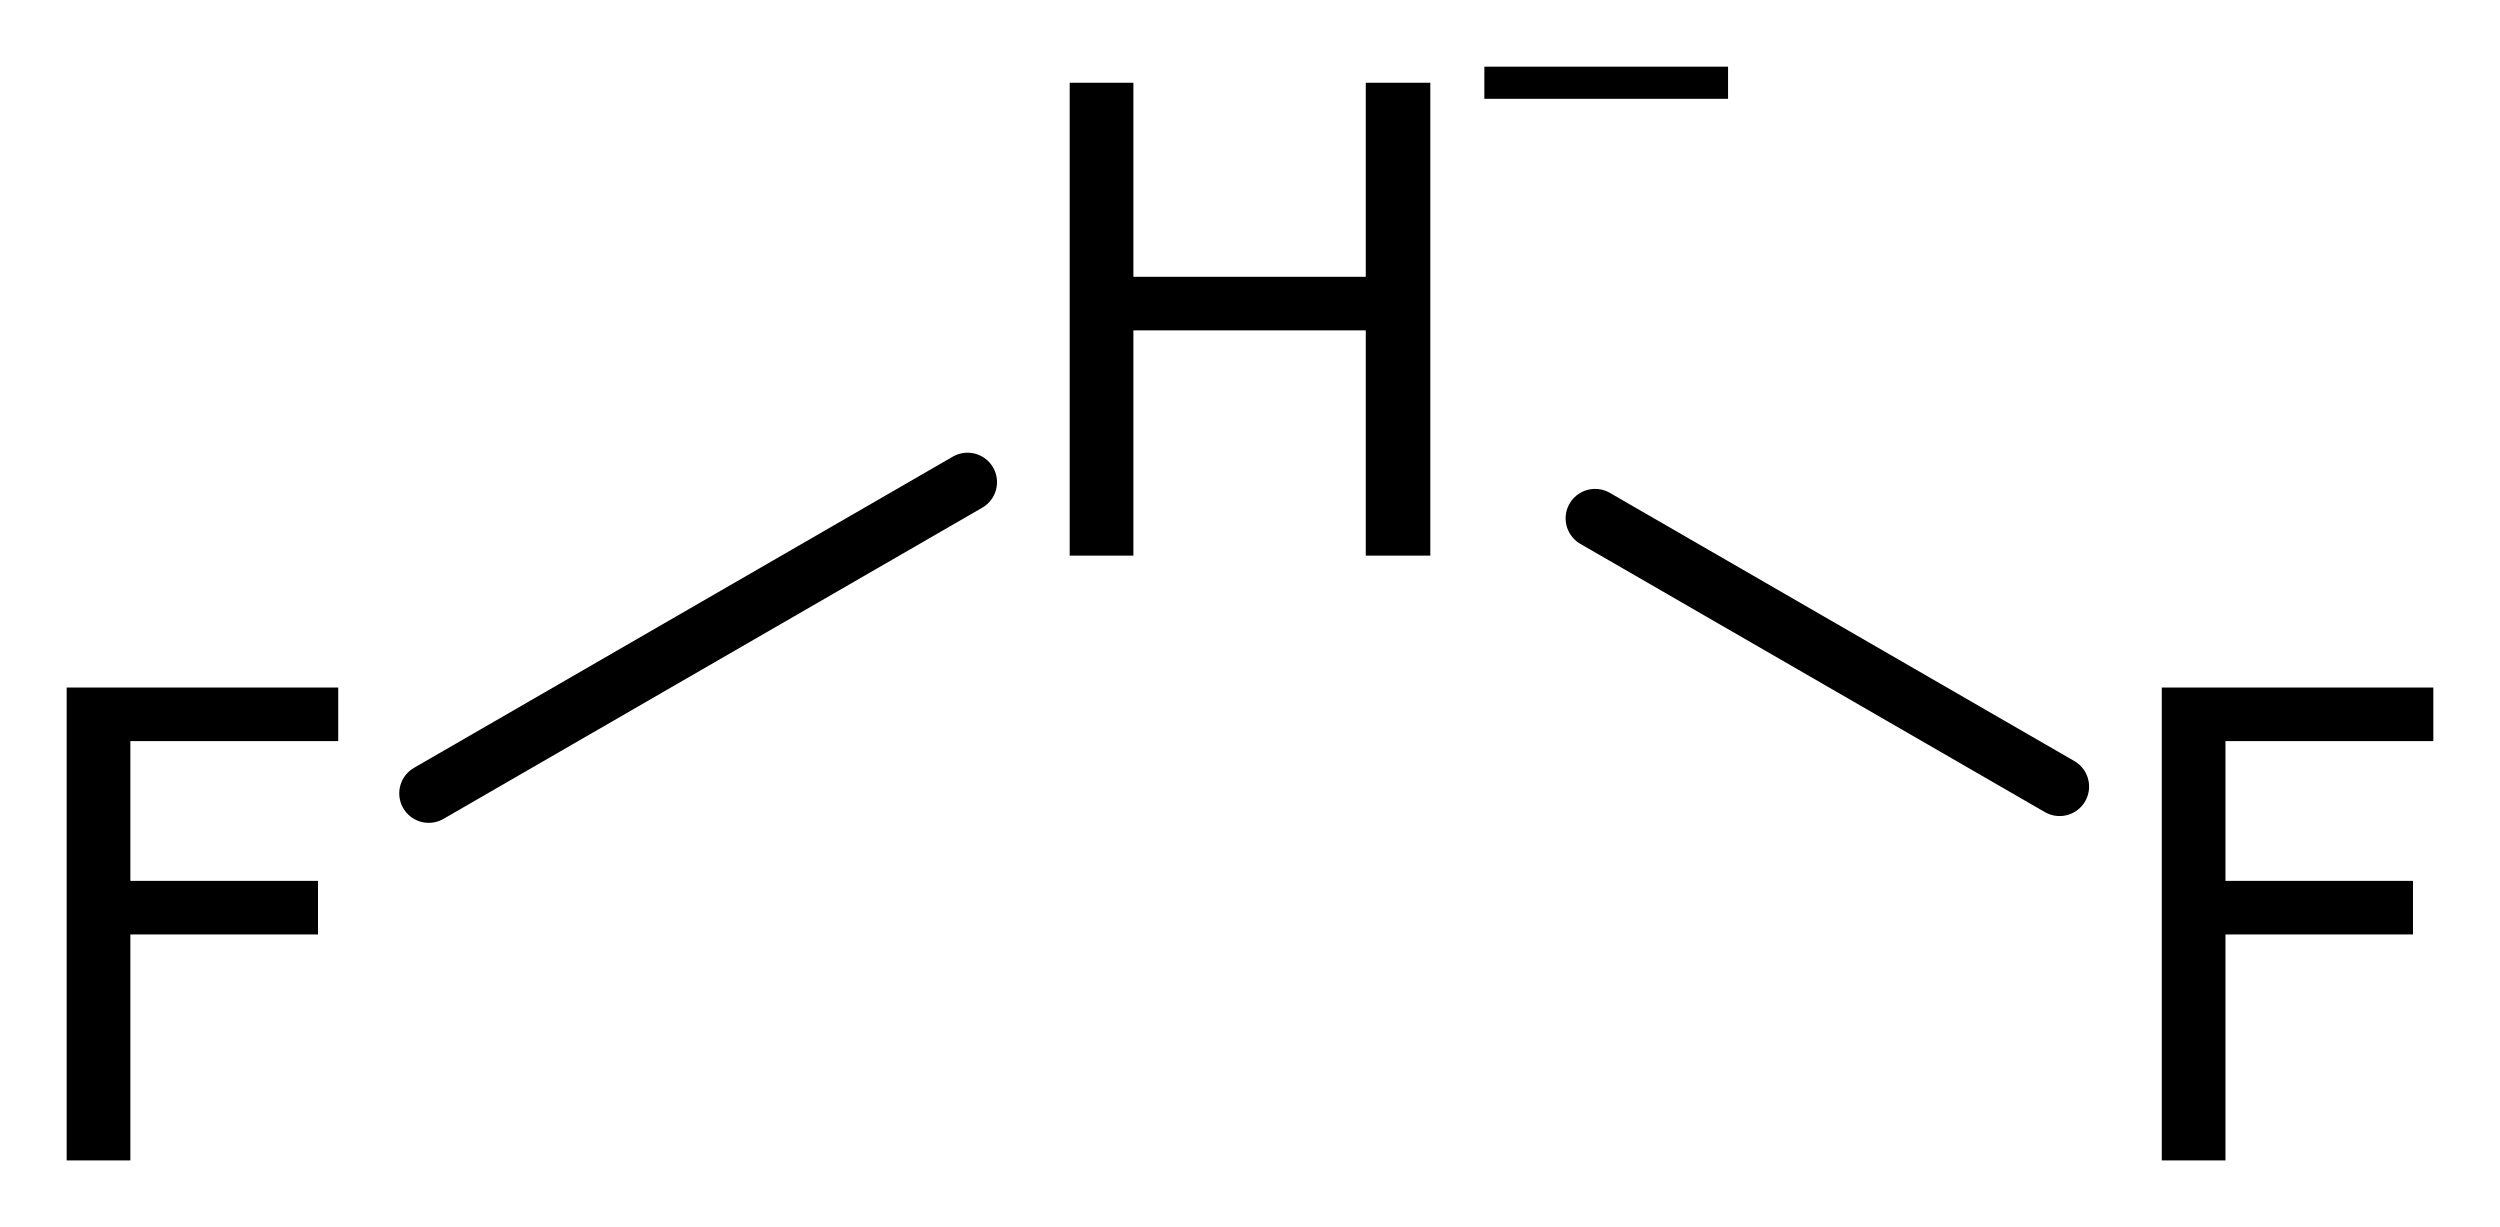 <?xml version='1.0' encoding='UTF-8'?>
<!DOCTYPE svg PUBLIC "-//W3C//DTD SVG 1.1//EN" "http://www.w3.org/Graphics/SVG/1.1/DTD/svg11.dtd">
<svg version='1.2' xmlns='http://www.w3.org/2000/svg' xmlns:xlink='http://www.w3.org/1999/xlink' width='20.999mm' height='10.307mm' viewBox='0 0 20.999 10.307'>
  <desc>Generated by the Chemistry Development Kit (http://github.com/cdk)</desc>
  <g stroke-linecap='round' stroke-linejoin='round' stroke='#000000' stroke-width='.495' fill='#000000'>
    <rect x='.0' y='.0' width='21.0' height='11.0' fill='#FFFFFF' stroke='none'/>
    <g id='mol1' class='mol'>
      <line id='mol1bnd1' class='bond' x1='13.398' y1='4.354' x2='17.3' y2='6.607'/>
      <line id='mol1bnd2' class='bond' x1='8.127' y1='4.05' x2='3.601' y2='6.664'/>
      <g id='mol1atm1' class='atom'>
        <path d='M8.985 .695h.535v1.63h1.952v-1.63h.542v3.972h-.542v-1.892h-1.952v1.892h-.535v-3.972z' stroke='none'/>
        <path d='M12.468 .56h2.047v.27h-2.047v-.27z' stroke='none'/>
      </g>
      <path id='mol1atm2' class='atom' d='M18.158 5.775h2.281v.45h-1.746v1.174h1.575v.45h-1.575v1.898h-.535v-3.972z' stroke='none'/>
      <path id='mol1atm3' class='atom' d='M.56 5.775h2.281v.45h-1.746v1.174h1.576v.45h-1.576v1.898h-.535v-3.972z' stroke='none'/>
    </g>
  </g>
</svg>
